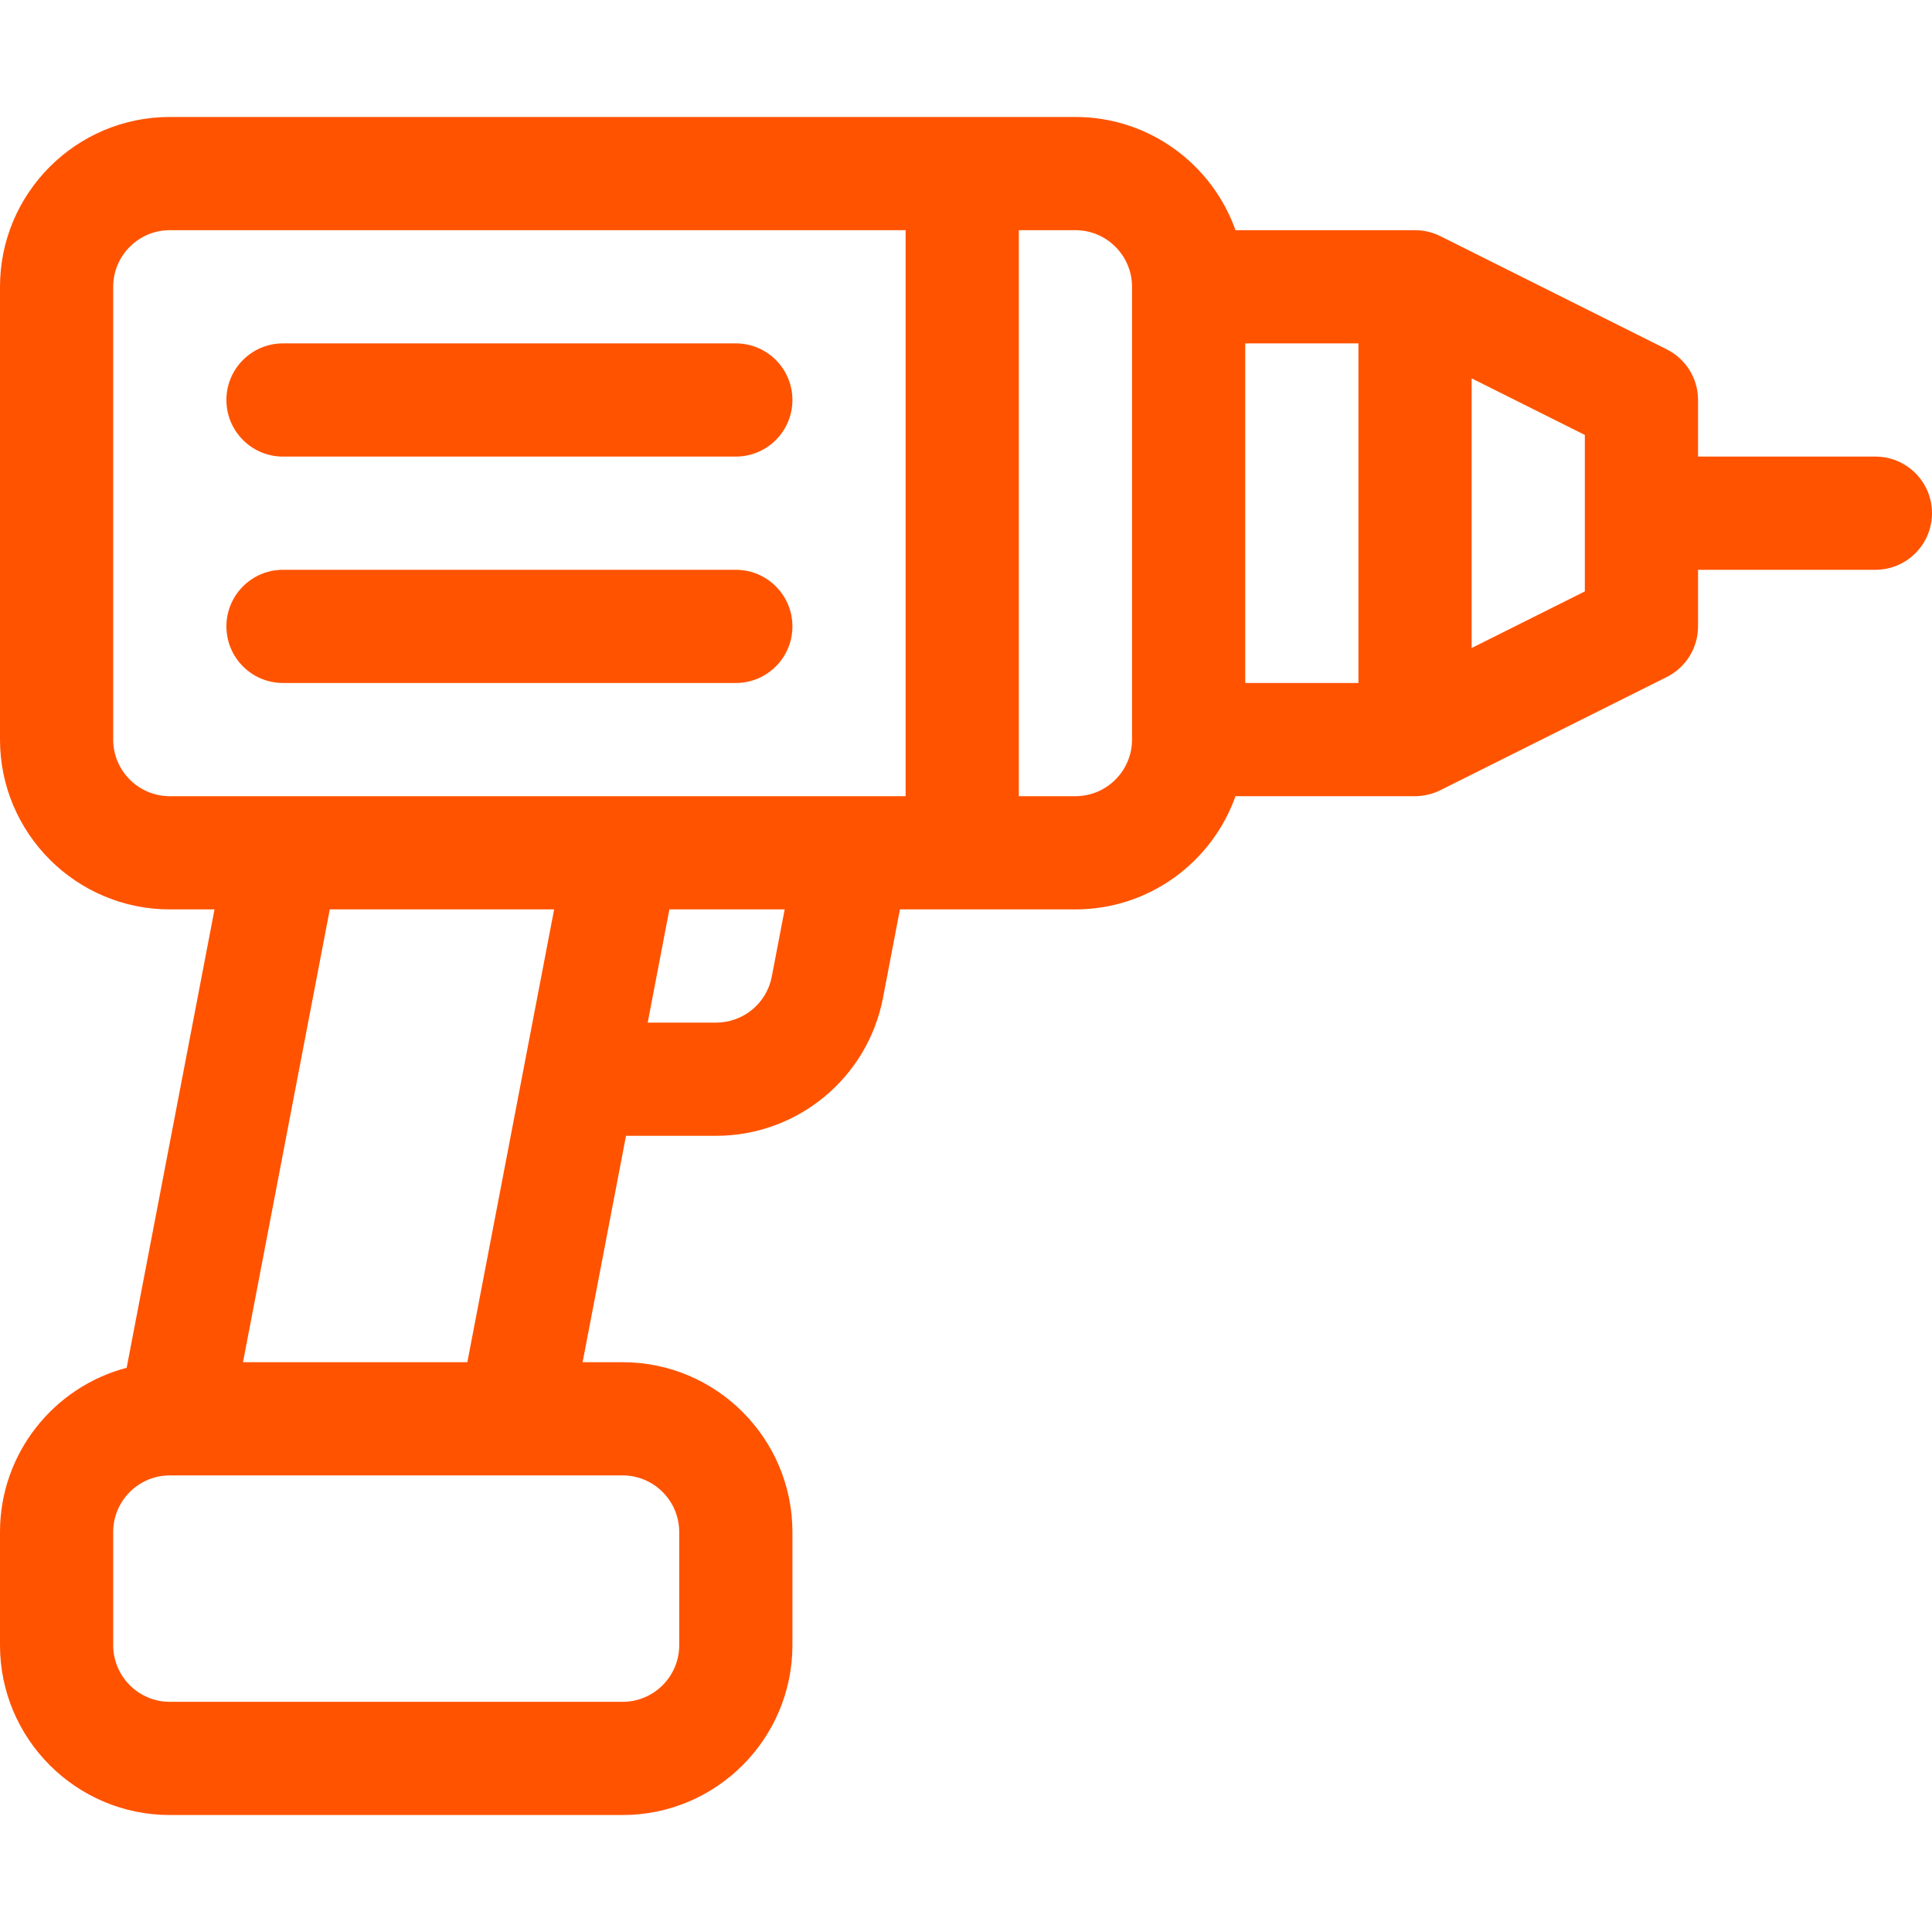<?xml version="1.0" encoding="UTF-8"?> <svg xmlns="http://www.w3.org/2000/svg" xmlns:xlink="http://www.w3.org/1999/xlink" version="1.1" id="Capa_1" x="0px" y="0px" viewBox="0 0 512 512" style="enable-background:new 0 0 512 512;" xml:space="preserve"> <g> <g> <path d="M497,121h-47v-15c0-5.682-3.21-10.875-8.292-13.417l-60-30C379.621,61.539,377.279,61,375,61h-47.58 c-6.192-17.458-22.865-30-42.42-30H45C20.187,31,0,51.187,0,76v120c0,24.813,20.187,45,45,45h11.852L33.569,362.476 C14.275,367.547,0,385.136,0,406v30c0,24.813,20.187,45,45,45h120c24.813,0,45-20.187,45-45v-30c0-24.813-20.187-45-45-45h-10.602 l11.5-60h23.9c21.551,0,40.138-15.362,44.196-36.528l4.5-23.472H285c19.555,0,36.228-12.542,42.42-30H375h0.001 c0.002,0,0.005,0,0.007,0c2.326-0.002,4.757-0.613,6.7-1.583l60-30C446.79,176.875,450,171.682,450,166v-15h47 c8.284,0,15-6.716,15-15S505.284,121,497,121z M165,391c8.271,0,15,6.729,15,15v30c0,8.271-6.729,15-15,15H45 c-8.271,0-15-6.729-15-15v-30c0-8.271,6.729-15,15-15C70.4,391,140.419,391,165,391z M64.398,361l23-120h59.454l-8.041,41.954 c-0.004,0.021-0.008,0.041-0.012,0.062L123.852,361H64.398z M204.53,258.824c-1.353,7.055-7.548,12.176-14.732,12.176h-18.15 l5.75-30h30.549L204.53,258.824z M240,211c-10.884,0-186.696,0-195,0c-8.271,0-15-6.729-15-15V76c0-8.271,6.729-15,15-15h195V211z M300,196c0,8.271-6.729,15-15,15h-15V61h15c8.271,0,15,6.729,15,15V196z M360,181h-30V91h30V181z M420,156.729l-30,15V100.27 l30,15V156.729z" fill="#ff5300"></path> </g> </g> <g> <g> <path d="M195,91H75c-8.284,0-15,6.716-15,15s6.716,15,15,15h120c8.284,0,15-6.716,15-15S203.284,91,195,91z" fill="#ff5300"></path> </g> </g> <g> <g> <path d="M195,151H75c-8.284,0-15,6.716-15,15s6.716,15,15,15h120c8.284,0,15-6.716,15-15S203.284,151,195,151z" fill="#ff5300"></path> </g> </g> <g> </g> <g> </g> <g> </g> <g> </g> <g> </g> <g> </g> <g> </g> <g> </g> <g> </g> <g> </g> <g> </g> <g> </g> <g> </g> <g> </g> <g> </g> </svg> 